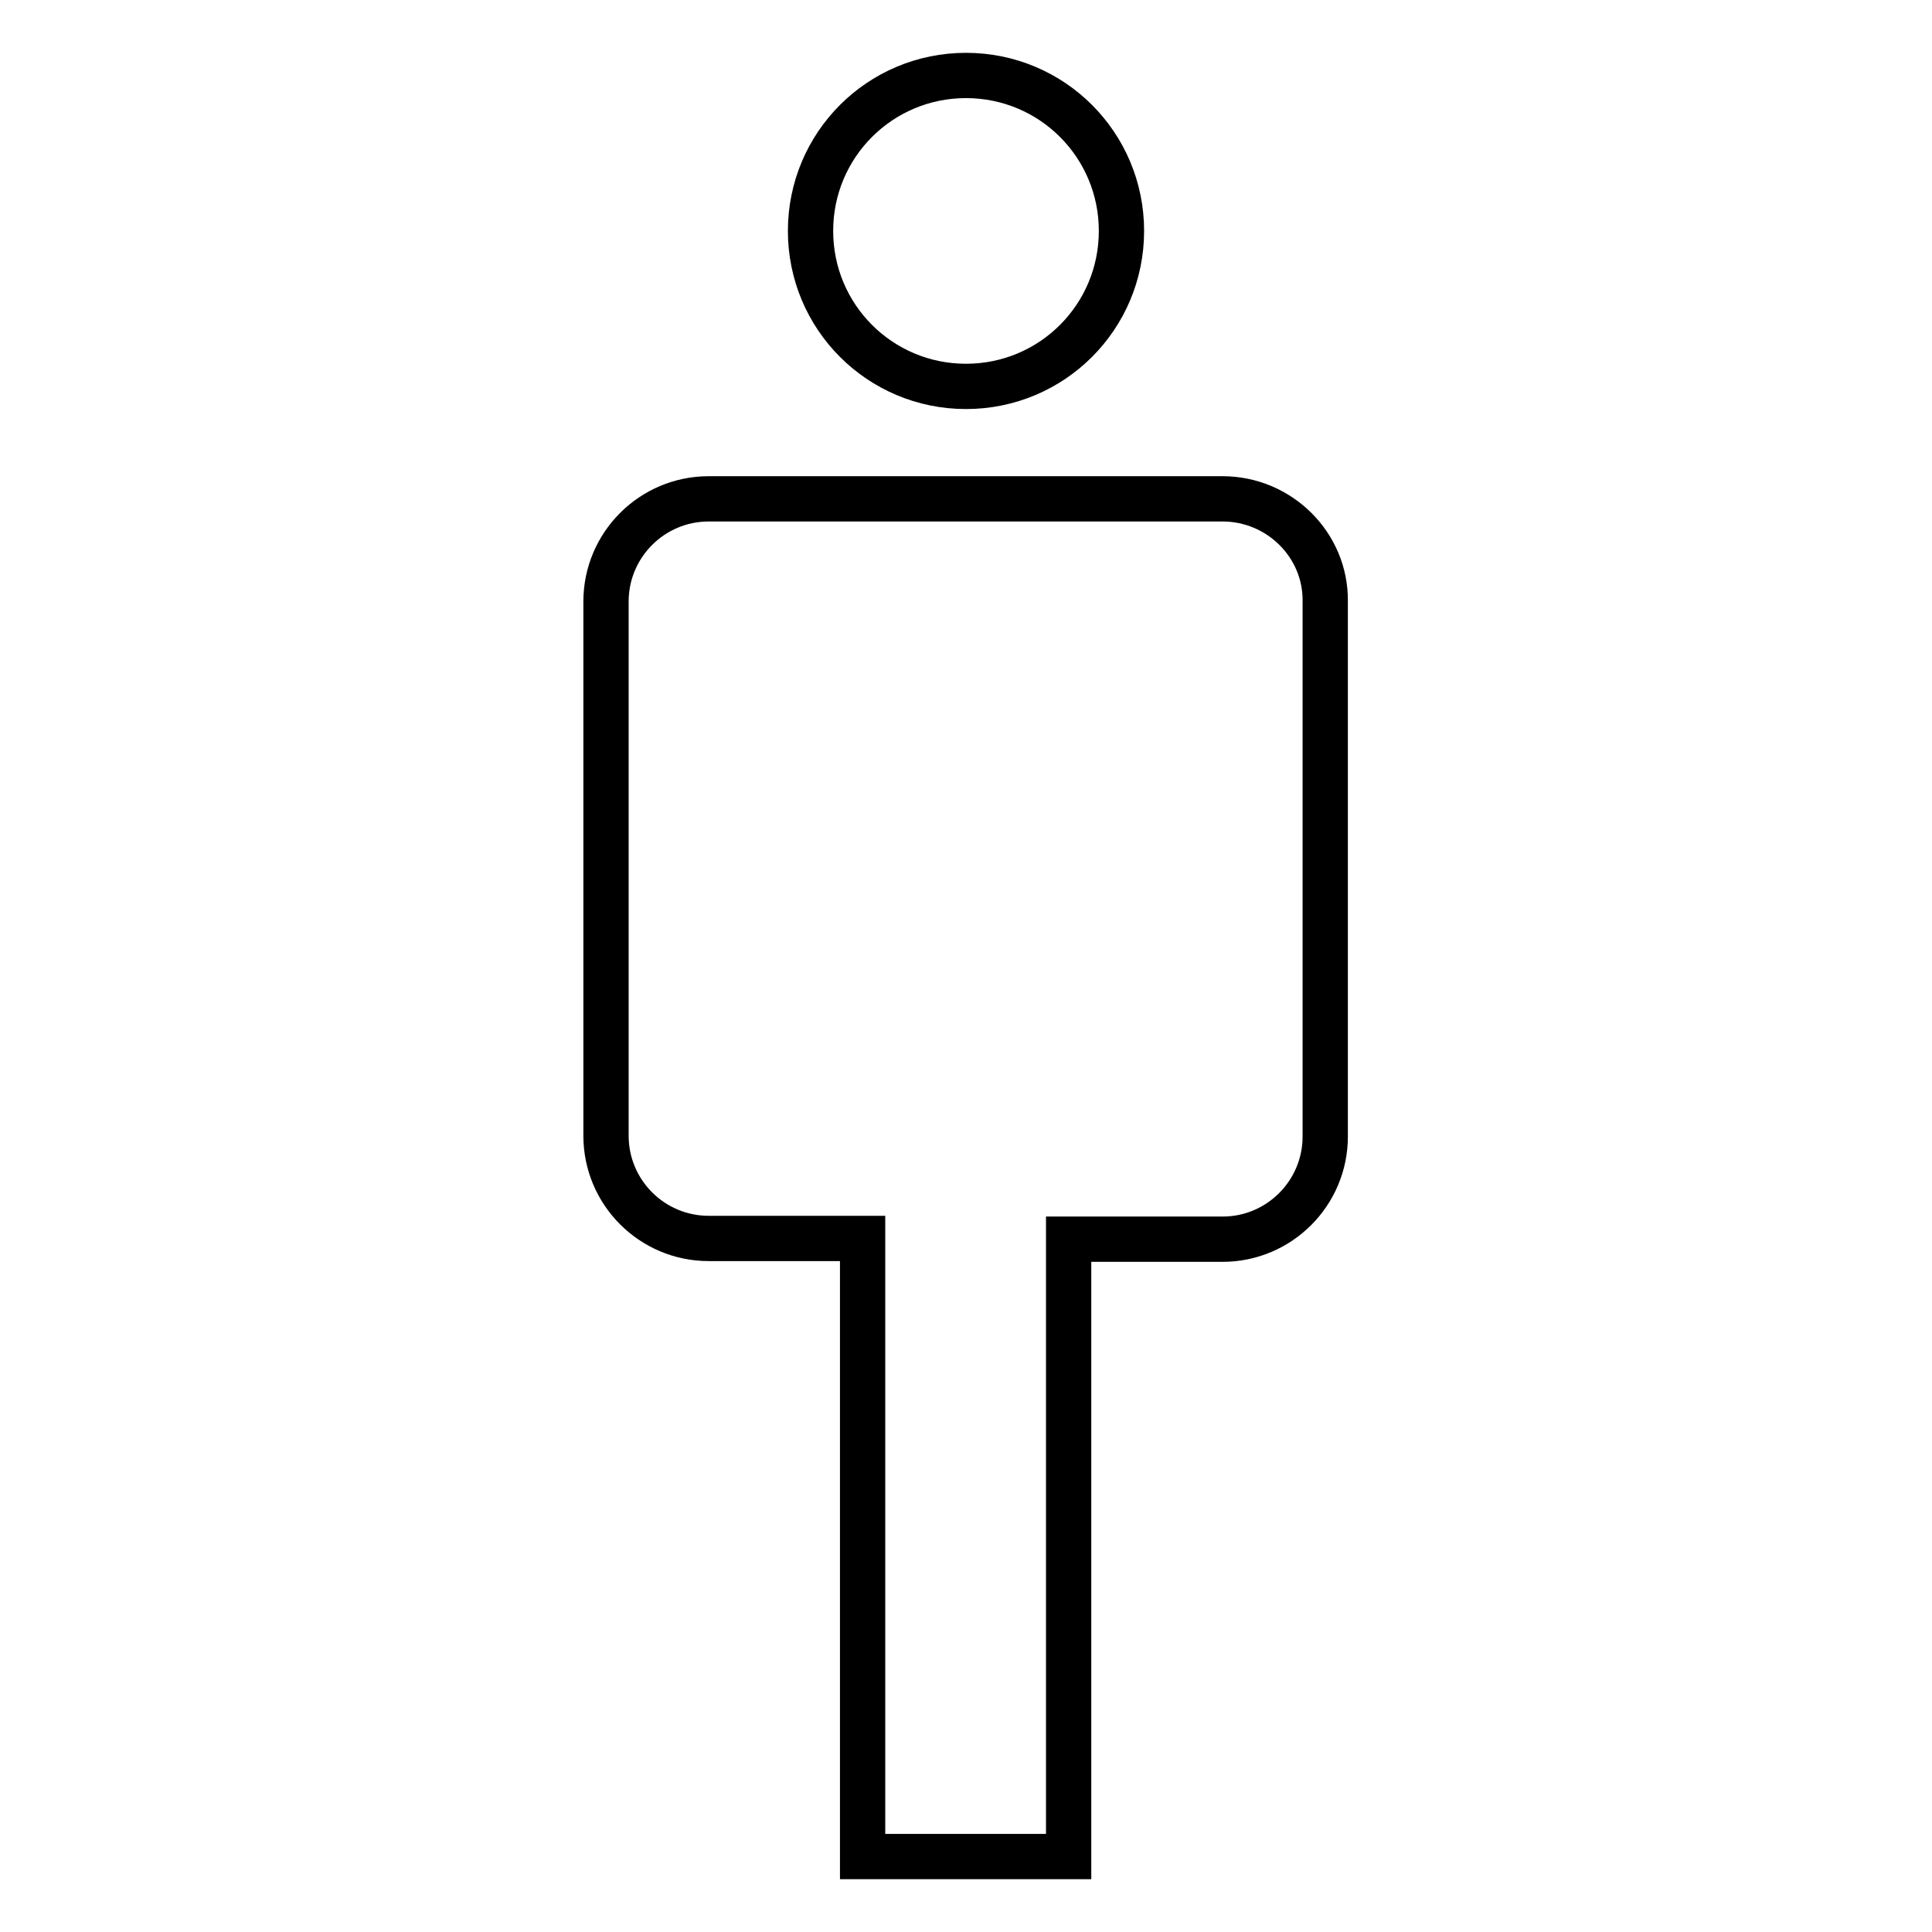 <?xml version="1.0" encoding="utf-8"?>
<!-- Svg Vector Icons : http://www.onlinewebfonts.com/icon -->
<!DOCTYPE svg PUBLIC "-//W3C//DTD SVG 1.1//EN" "http://www.w3.org/Graphics/SVG/1.1/DTD/svg11.dtd">
<svg version="1.1" xmlns="http://www.w3.org/2000/svg" xmlns:xlink="http://www.w3.org/1999/xlink" x="0px" y="0px" viewBox="0 0 256 256" enable-background="new 0 0 256 256" xml:space="preserve">
<g><g><path stroke-width="6" fill-opacity="0" stroke="#000000"  d="M107.4,30.6c0,11.4,9.2,20.6,20.6,20.6c11.4,0,20.6-9.2,20.6-20.6c0-11.4-9.2-20.6-20.6-20.6C116.6,10,107.4,19.2,107.4,30.6L107.4,30.6z"/><path stroke-width="6" fill-opacity="0" stroke="#000000"  d="M162,66.1H93.9c-7.5,0-13.6,6.1-13.6,13.6v70.8c0,7.5,6.1,13.6,13.6,13.6h20.4V246h27.3v-81.8h20.4c7.5,0,13.6-6.1,13.6-13.6V79.7C175.7,72.2,169.5,66.1,162,66.1z"/></g></g>
</svg>